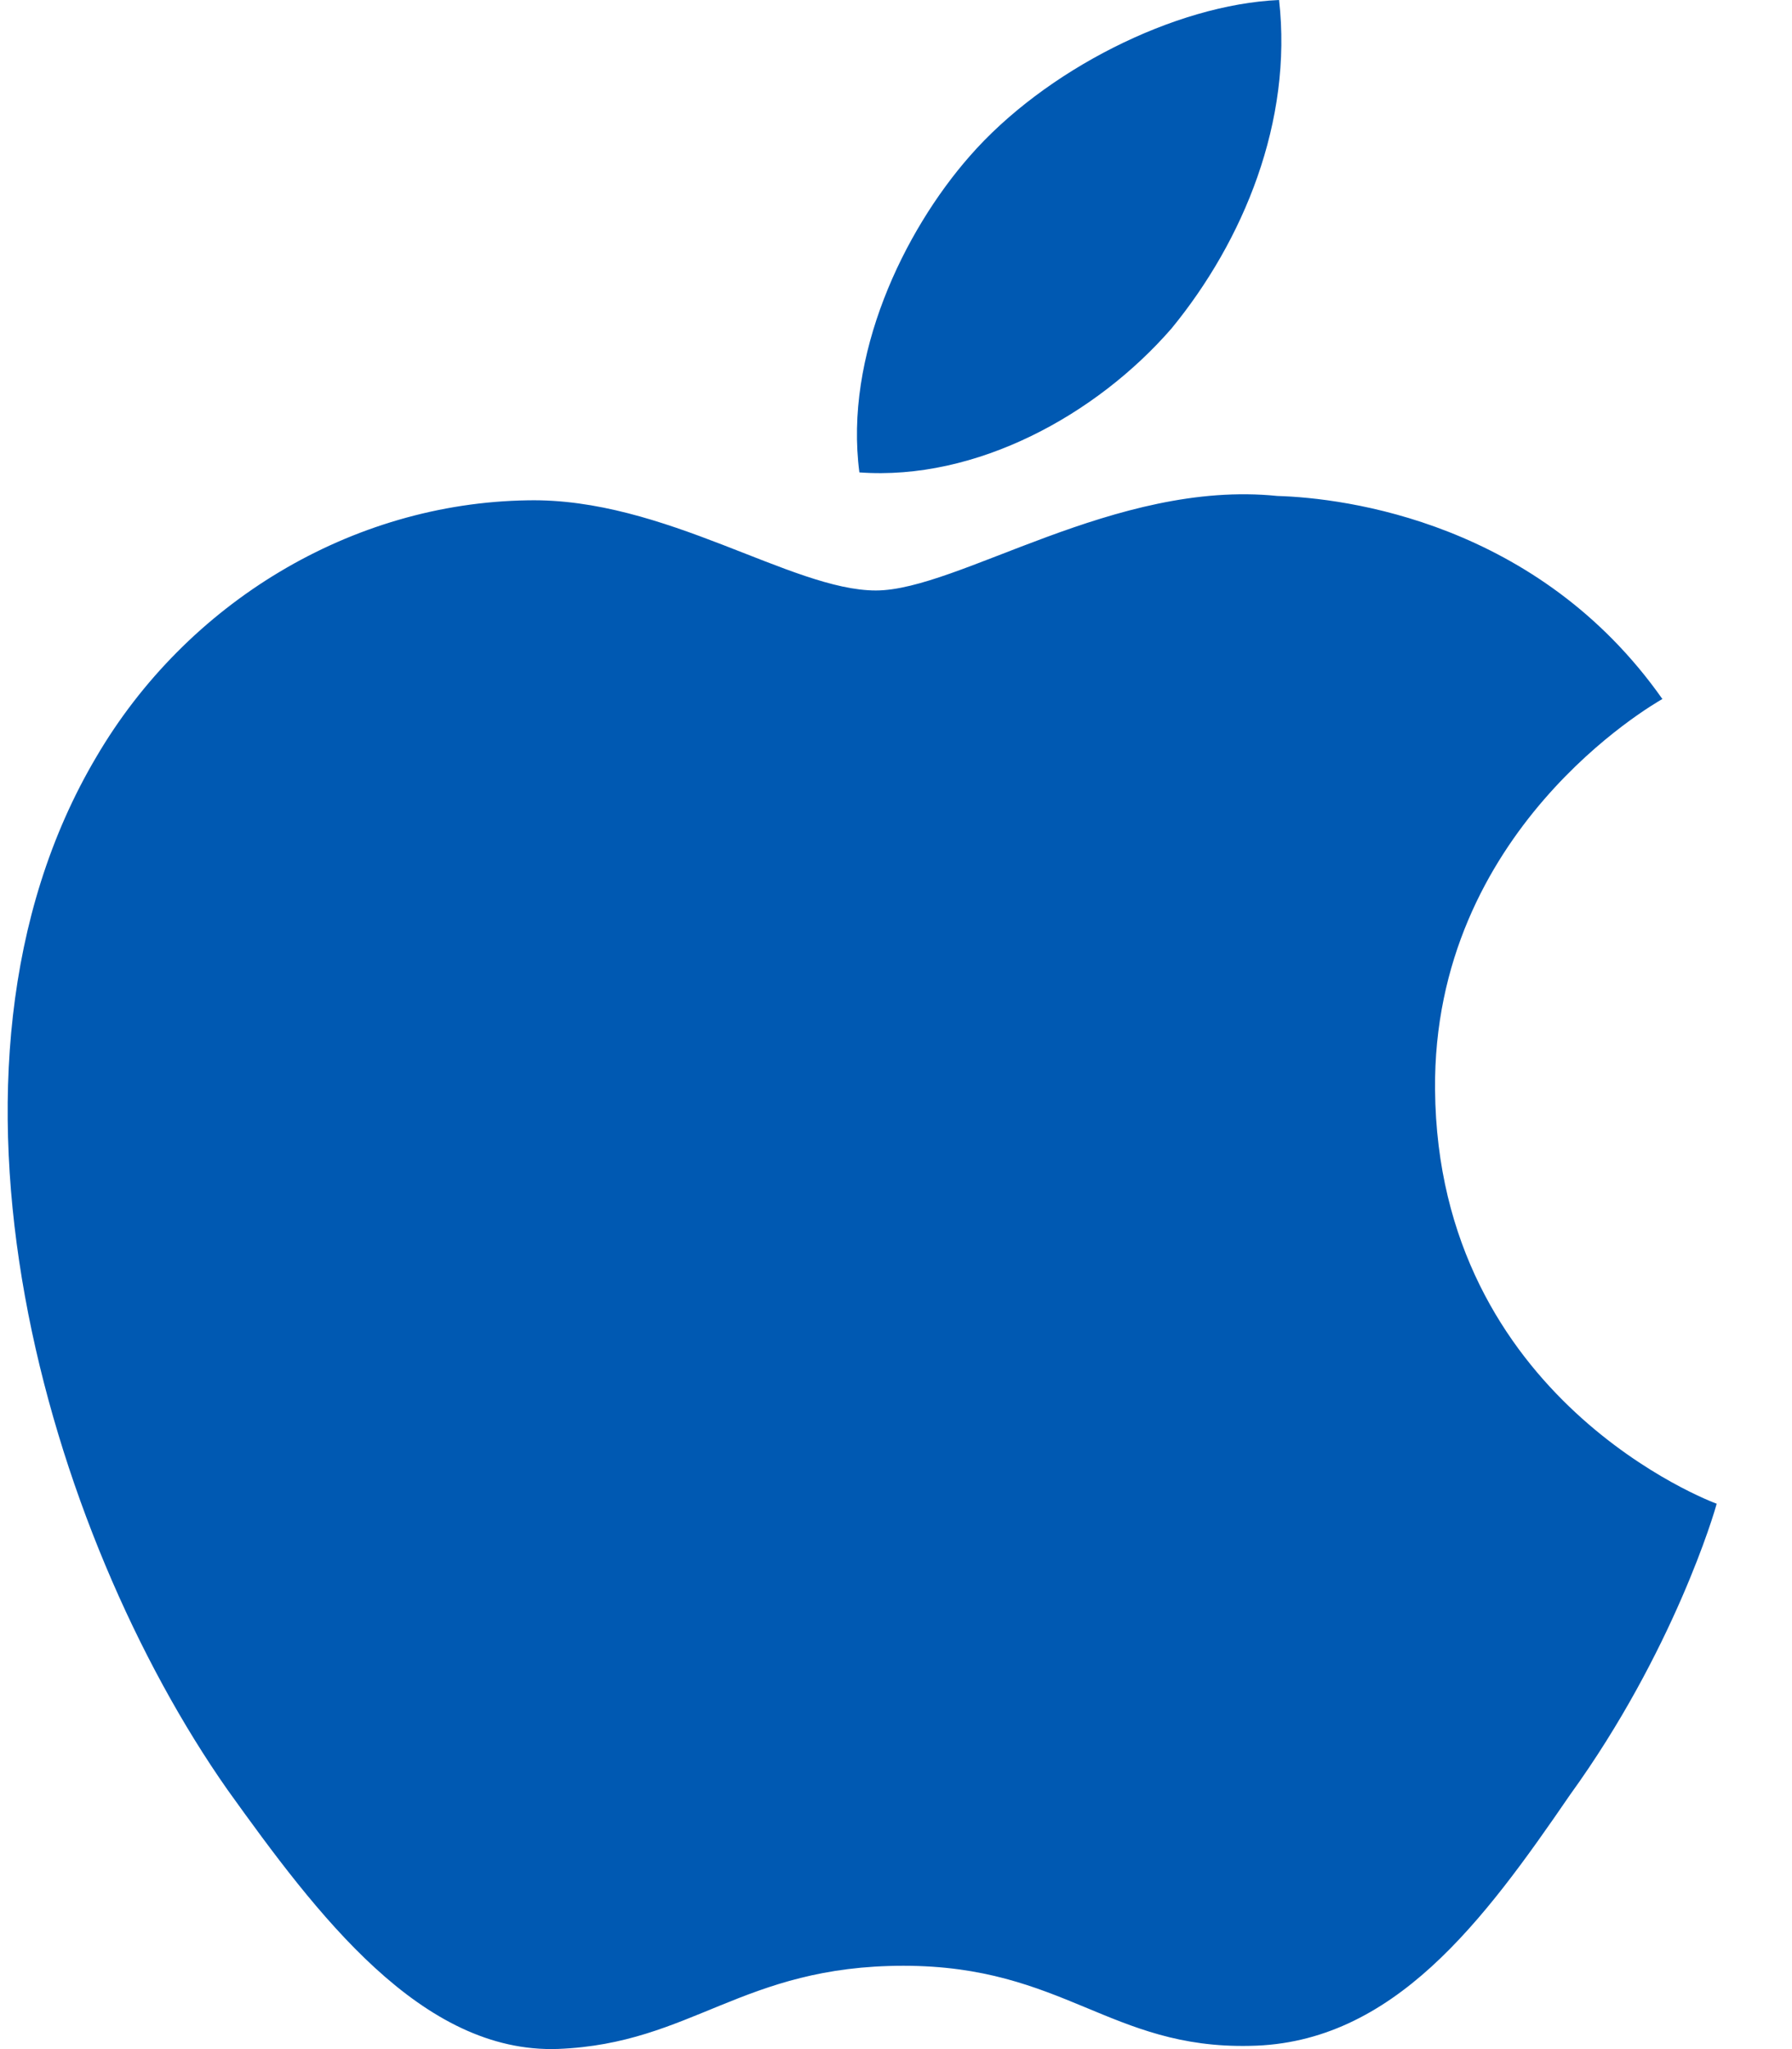 <svg width="21" height="24" viewBox="0 0 21 24" fill="none" xmlns="http://www.w3.org/2000/svg">
<path d="M16.817 12.763C16.789 9.731 19.363 8.256 19.481 8.187C18.023 6.115 15.763 5.832 14.969 5.809C13.071 5.614 11.23 6.916 10.264 6.916C9.277 6.916 7.789 5.828 6.184 5.86C4.119 5.891 2.188 7.057 1.128 8.867C-1.058 12.557 0.572 17.981 2.667 20.964C3.715 22.425 4.939 24.056 6.542 23.998C8.11 23.936 8.696 23.024 10.588 23.024C12.463 23.024 13.012 23.998 14.647 23.962C16.33 23.936 17.389 22.494 18.4 21.02C19.611 19.346 20.098 17.696 20.117 17.612C20.077 17.599 16.849 16.397 16.817 12.763Z" fill="#0059B2"/>
<path d="M13.729 3.847C14.573 2.818 15.15 1.42 14.989 0C13.769 0.053 12.242 0.823 11.364 1.829C10.586 2.715 9.891 4.168 10.071 5.533C11.442 5.633 12.849 4.859 13.729 3.847Z" fill="#0059B2"/>
</svg>
